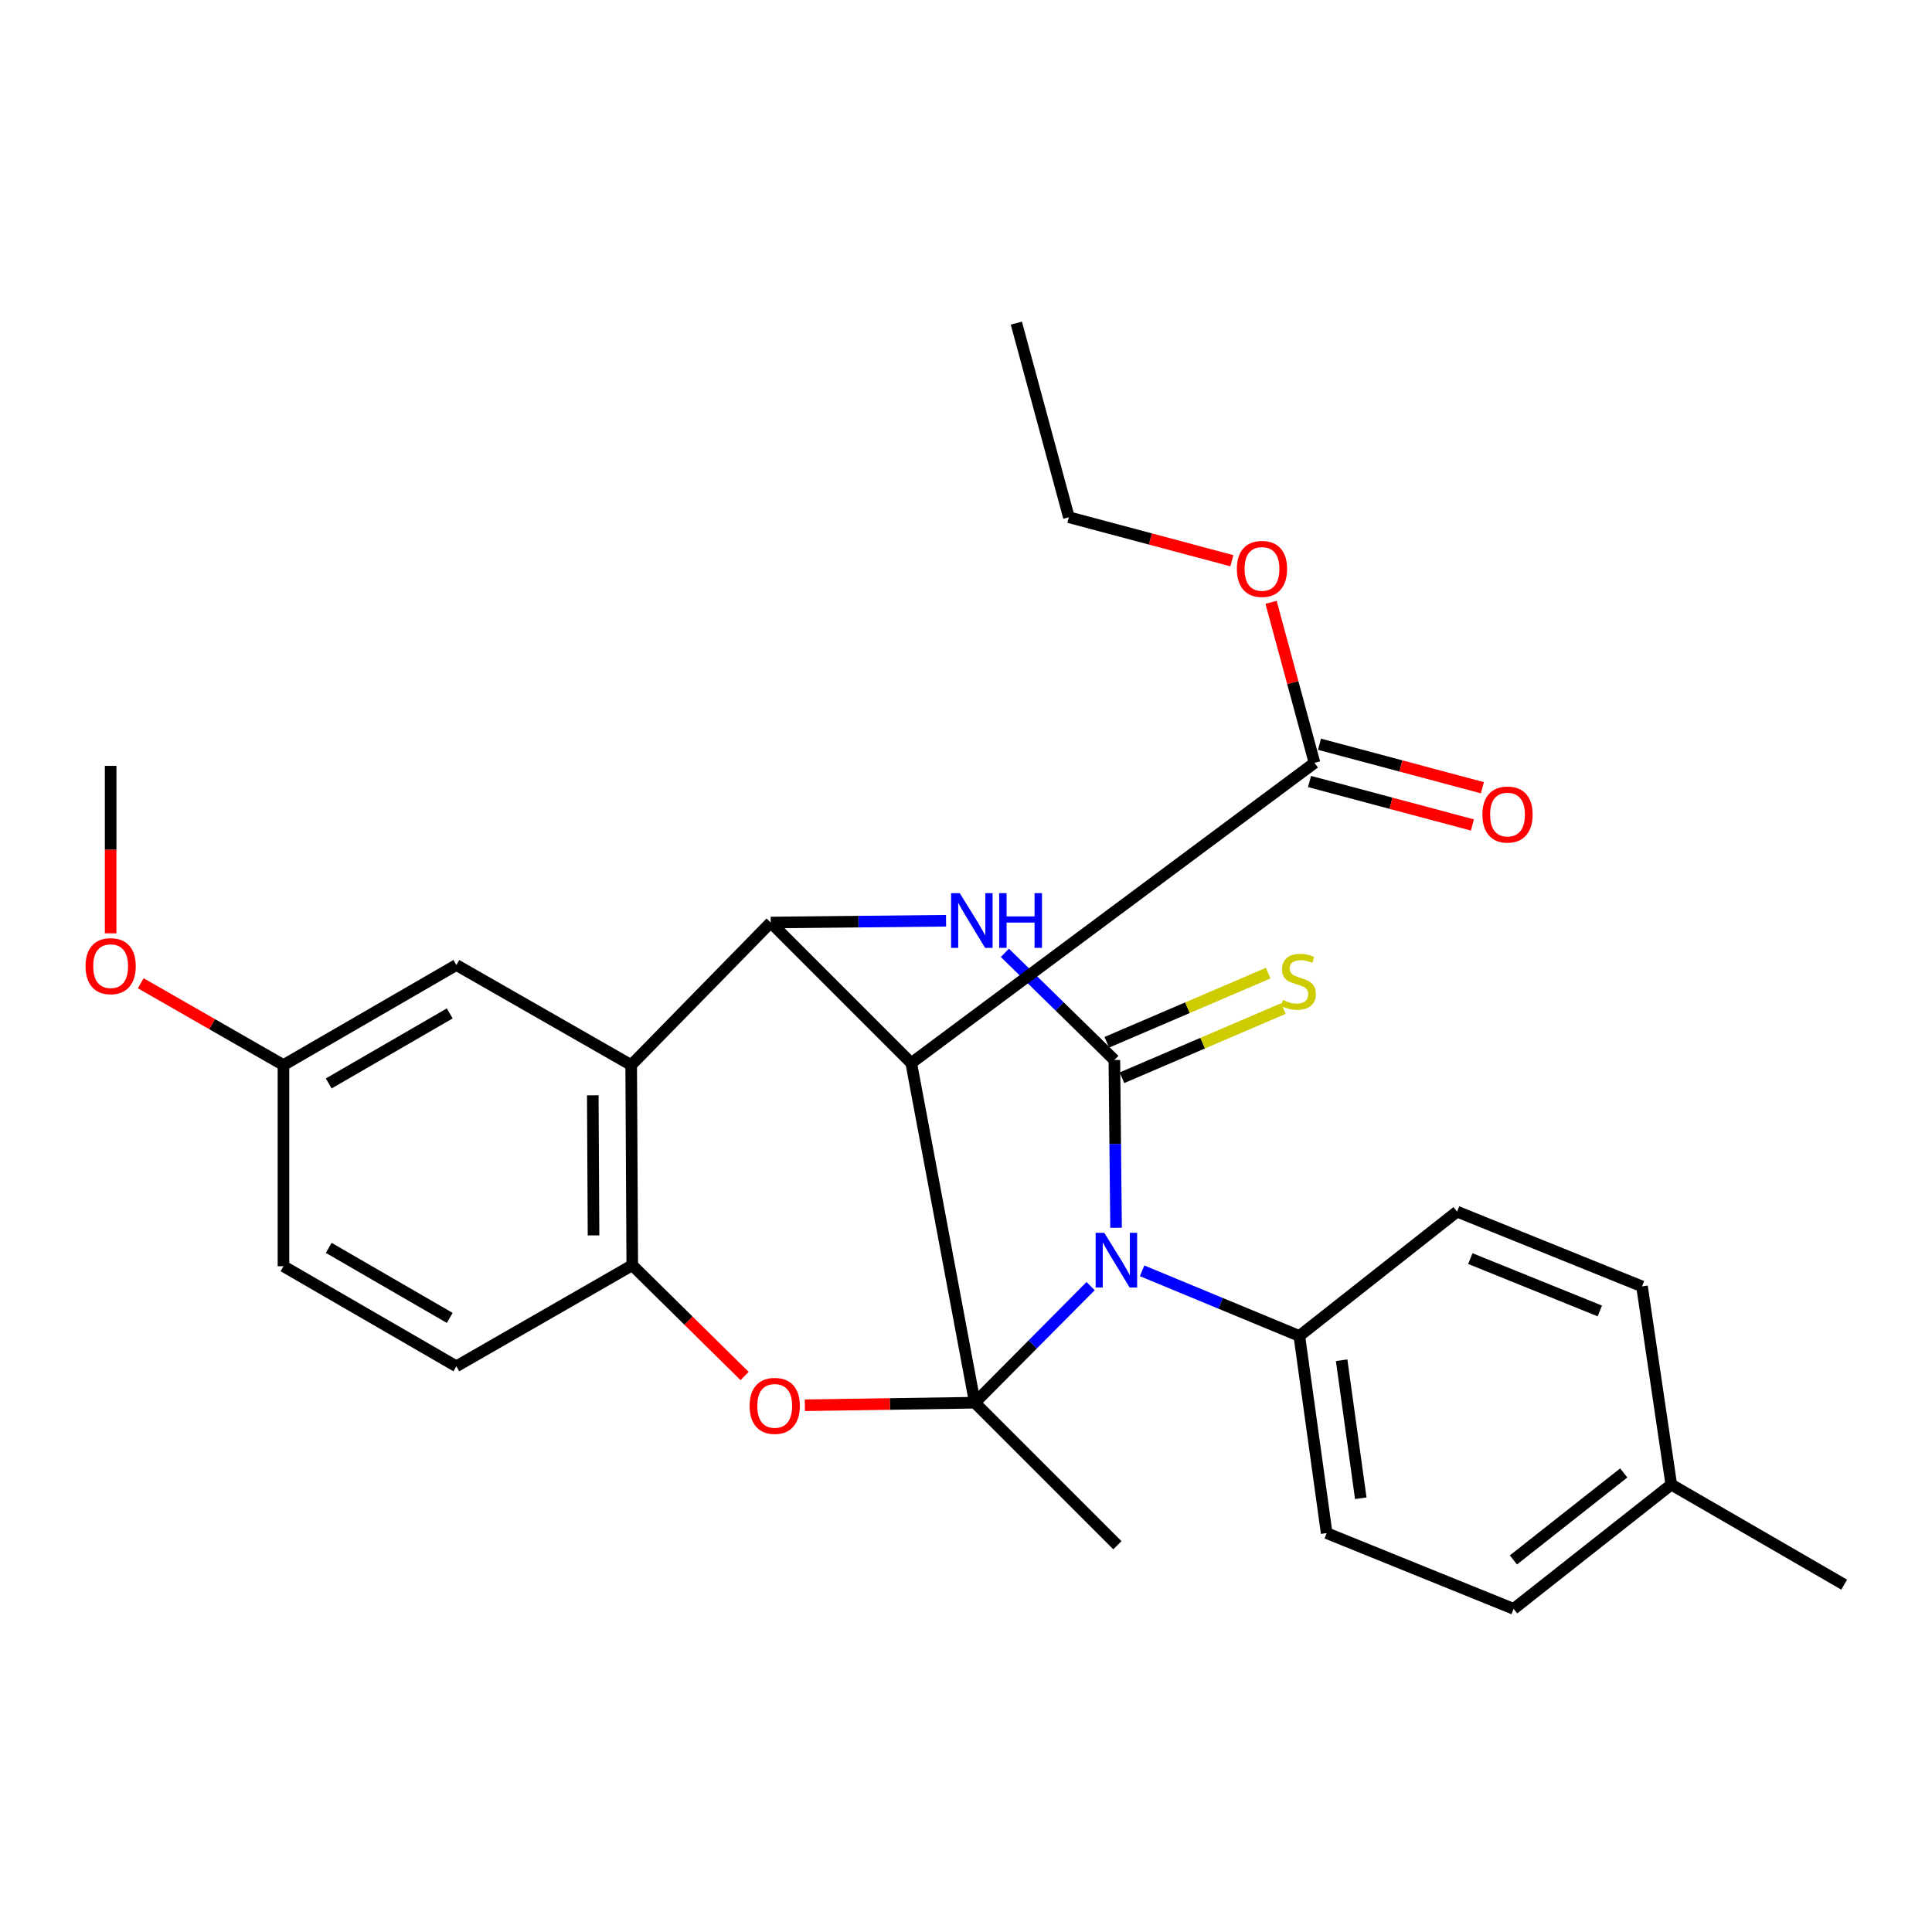 <?xml version='1.0' encoding='iso-8859-1'?>
<svg version='1.1' baseProfile='full'
              xmlns='http://www.w3.org/2000/svg'
                      xmlns:rdkit='http://www.rdkit.org/xml'
                      xmlns:xlink='http://www.w3.org/1999/xlink'
                  xml:space='preserve'
width='1000px' height='1000px' viewBox='0 0 1000 1000'>
<!-- END OF HEADER -->
<rect style='opacity:1.0;fill:#FFFFFF;stroke:none' width='1000' height='1000' x='0' y='0'> </rect>
<path class='bond-0' d='M 504.577,726.038 L 534.538,695.864' style='fill:none;fill-rule:evenodd;stroke:#000000;stroke-width:6px;stroke-linecap:butt;stroke-linejoin:miter;stroke-opacity:1' />
<path class='bond-0' d='M 534.538,695.864 L 564.499,665.69' style='fill:none;fill-rule:evenodd;stroke:#0000FF;stroke-width:6px;stroke-linecap:butt;stroke-linejoin:miter;stroke-opacity:1' />
<path class='bond-2' d='M 504.577,726.038 L 471.662,550.238' style='fill:none;fill-rule:evenodd;stroke:#000000;stroke-width:6px;stroke-linecap:butt;stroke-linejoin:miter;stroke-opacity:1' />
<path class='bond-5' d='M 504.577,726.038 L 460.582,726.702' style='fill:none;fill-rule:evenodd;stroke:#000000;stroke-width:6px;stroke-linecap:butt;stroke-linejoin:miter;stroke-opacity:1' />
<path class='bond-5' d='M 460.582,726.702 L 416.586,727.366' style='fill:none;fill-rule:evenodd;stroke:#FF0000;stroke-width:6px;stroke-linecap:butt;stroke-linejoin:miter;stroke-opacity:1' />
<path class='bond-14' d='M 504.577,726.038 L 578.359,799.809' style='fill:none;fill-rule:evenodd;stroke:#000000;stroke-width:6px;stroke-linecap:butt;stroke-linejoin:miter;stroke-opacity:1' />
<path class='bond-1' d='M 577.67,635.506 L 577.233,592.084' style='fill:none;fill-rule:evenodd;stroke:#0000FF;stroke-width:6px;stroke-linecap:butt;stroke-linejoin:miter;stroke-opacity:1' />
<path class='bond-1' d='M 577.233,592.084 L 576.796,548.663' style='fill:none;fill-rule:evenodd;stroke:#000000;stroke-width:6px;stroke-linecap:butt;stroke-linejoin:miter;stroke-opacity:1' />
<path class='bond-9' d='M 591.141,657.767 L 631.839,674.63' style='fill:none;fill-rule:evenodd;stroke:#0000FF;stroke-width:6px;stroke-linecap:butt;stroke-linejoin:miter;stroke-opacity:1' />
<path class='bond-9' d='M 631.839,674.63 L 672.536,691.492' style='fill:none;fill-rule:evenodd;stroke:#000000;stroke-width:6px;stroke-linecap:butt;stroke-linejoin:miter;stroke-opacity:1' />
<path class='bond-10' d='M 580.727,557.837 L 622.507,539.932' style='fill:none;fill-rule:evenodd;stroke:#000000;stroke-width:6px;stroke-linecap:butt;stroke-linejoin:miter;stroke-opacity:1' />
<path class='bond-10' d='M 622.507,539.932 L 664.288,522.027' style='fill:none;fill-rule:evenodd;stroke:#CCCC00;stroke-width:6px;stroke-linecap:butt;stroke-linejoin:miter;stroke-opacity:1' />
<path class='bond-10' d='M 572.864,539.489 L 614.644,521.584' style='fill:none;fill-rule:evenodd;stroke:#000000;stroke-width:6px;stroke-linecap:butt;stroke-linejoin:miter;stroke-opacity:1' />
<path class='bond-10' d='M 614.644,521.584 L 656.424,503.679' style='fill:none;fill-rule:evenodd;stroke:#CCCC00;stroke-width:6px;stroke-linecap:butt;stroke-linejoin:miter;stroke-opacity:1' />
<path class='bond-29' d='M 576.796,548.663 L 548.461,520.924' style='fill:none;fill-rule:evenodd;stroke:#000000;stroke-width:6px;stroke-linecap:butt;stroke-linejoin:miter;stroke-opacity:1' />
<path class='bond-29' d='M 548.461,520.924 L 520.125,493.186' style='fill:none;fill-rule:evenodd;stroke:#0000FF;stroke-width:6px;stroke-linecap:butt;stroke-linejoin:miter;stroke-opacity:1' />
<path class='bond-4' d='M 471.662,550.238 L 398.922,477.498' style='fill:none;fill-rule:evenodd;stroke:#000000;stroke-width:6px;stroke-linecap:butt;stroke-linejoin:miter;stroke-opacity:1' />
<path class='bond-8' d='M 471.662,550.238 L 680.388,394.855' style='fill:none;fill-rule:evenodd;stroke:#000000;stroke-width:6px;stroke-linecap:butt;stroke-linejoin:miter;stroke-opacity:1' />
<path class='bond-3' d='M 489.682,476.58 L 444.302,477.039' style='fill:none;fill-rule:evenodd;stroke:#0000FF;stroke-width:6px;stroke-linecap:butt;stroke-linejoin:miter;stroke-opacity:1' />
<path class='bond-3' d='M 444.302,477.039 L 398.922,477.498' style='fill:none;fill-rule:evenodd;stroke:#000000;stroke-width:6px;stroke-linecap:butt;stroke-linejoin:miter;stroke-opacity:1' />
<path class='bond-28' d='M 398.922,477.498 L 326.704,551.28' style='fill:none;fill-rule:evenodd;stroke:#000000;stroke-width:6px;stroke-linecap:butt;stroke-linejoin:miter;stroke-opacity:1' />
<path class='bond-7' d='M 385.407,712.225 L 356.333,683.549' style='fill:none;fill-rule:evenodd;stroke:#FF0000;stroke-width:6px;stroke-linecap:butt;stroke-linejoin:miter;stroke-opacity:1' />
<path class='bond-7' d='M 356.333,683.549 L 327.258,654.873' style='fill:none;fill-rule:evenodd;stroke:#000000;stroke-width:6px;stroke-linecap:butt;stroke-linejoin:miter;stroke-opacity:1' />
<path class='bond-6' d='M 326.704,551.28 L 327.258,654.873' style='fill:none;fill-rule:evenodd;stroke:#000000;stroke-width:6px;stroke-linecap:butt;stroke-linejoin:miter;stroke-opacity:1' />
<path class='bond-6' d='M 306.825,566.926 L 307.213,639.441' style='fill:none;fill-rule:evenodd;stroke:#000000;stroke-width:6px;stroke-linecap:butt;stroke-linejoin:miter;stroke-opacity:1' />
<path class='bond-11' d='M 326.704,551.28 L 236.209,499.49' style='fill:none;fill-rule:evenodd;stroke:#000000;stroke-width:6px;stroke-linecap:butt;stroke-linejoin:miter;stroke-opacity:1' />
<path class='bond-13' d='M 327.258,654.873 L 236.209,707.196' style='fill:none;fill-rule:evenodd;stroke:#000000;stroke-width:6px;stroke-linecap:butt;stroke-linejoin:miter;stroke-opacity:1' />
<path class='bond-12' d='M 677.813,404.498 L 719.971,415.754' style='fill:none;fill-rule:evenodd;stroke:#000000;stroke-width:6px;stroke-linecap:butt;stroke-linejoin:miter;stroke-opacity:1' />
<path class='bond-12' d='M 719.971,415.754 L 762.128,427.009' style='fill:none;fill-rule:evenodd;stroke:#FF0000;stroke-width:6px;stroke-linecap:butt;stroke-linejoin:miter;stroke-opacity:1' />
<path class='bond-12' d='M 682.963,385.212 L 725.12,396.467' style='fill:none;fill-rule:evenodd;stroke:#000000;stroke-width:6px;stroke-linecap:butt;stroke-linejoin:miter;stroke-opacity:1' />
<path class='bond-12' d='M 725.12,396.467 L 767.277,407.722' style='fill:none;fill-rule:evenodd;stroke:#FF0000;stroke-width:6px;stroke-linecap:butt;stroke-linejoin:miter;stroke-opacity:1' />
<path class='bond-18' d='M 680.388,394.855 L 669.141,353.304' style='fill:none;fill-rule:evenodd;stroke:#000000;stroke-width:6px;stroke-linecap:butt;stroke-linejoin:miter;stroke-opacity:1' />
<path class='bond-18' d='M 669.141,353.304 L 657.895,311.752' style='fill:none;fill-rule:evenodd;stroke:#FF0000;stroke-width:6px;stroke-linecap:butt;stroke-linejoin:miter;stroke-opacity:1' />
<path class='bond-15' d='M 672.536,691.492 L 686.676,793.532' style='fill:none;fill-rule:evenodd;stroke:#000000;stroke-width:6px;stroke-linecap:butt;stroke-linejoin:miter;stroke-opacity:1' />
<path class='bond-15' d='M 694.43,704.058 L 704.328,775.486' style='fill:none;fill-rule:evenodd;stroke:#000000;stroke-width:6px;stroke-linecap:butt;stroke-linejoin:miter;stroke-opacity:1' />
<path class='bond-16' d='M 672.536,691.492 L 754.17,627.136' style='fill:none;fill-rule:evenodd;stroke:#000000;stroke-width:6px;stroke-linecap:butt;stroke-linejoin:miter;stroke-opacity:1' />
<path class='bond-30' d='M 236.209,499.49 L 146.723,551.28' style='fill:none;fill-rule:evenodd;stroke:#000000;stroke-width:6px;stroke-linecap:butt;stroke-linejoin:miter;stroke-opacity:1' />
<path class='bond-30' d='M 232.785,524.536 L 170.145,560.789' style='fill:none;fill-rule:evenodd;stroke:#000000;stroke-width:6px;stroke-linecap:butt;stroke-linejoin:miter;stroke-opacity:1' />
<path class='bond-19' d='M 236.209,707.196 L 146.723,655.405' style='fill:none;fill-rule:evenodd;stroke:#000000;stroke-width:6px;stroke-linecap:butt;stroke-linejoin:miter;stroke-opacity:1' />
<path class='bond-19' d='M 232.785,682.15 L 170.145,645.896' style='fill:none;fill-rule:evenodd;stroke:#000000;stroke-width:6px;stroke-linecap:butt;stroke-linejoin:miter;stroke-opacity:1' />
<path class='bond-21' d='M 686.676,793.532 L 783.459,832.746' style='fill:none;fill-rule:evenodd;stroke:#000000;stroke-width:6px;stroke-linecap:butt;stroke-linejoin:miter;stroke-opacity:1' />
<path class='bond-20' d='M 754.17,627.136 L 849.9,665.841' style='fill:none;fill-rule:evenodd;stroke:#000000;stroke-width:6px;stroke-linecap:butt;stroke-linejoin:miter;stroke-opacity:1' />
<path class='bond-20' d='M 761.047,651.449 L 828.058,678.542' style='fill:none;fill-rule:evenodd;stroke:#000000;stroke-width:6px;stroke-linecap:butt;stroke-linejoin:miter;stroke-opacity:1' />
<path class='bond-17' d='M 146.723,551.28 L 146.723,655.405' style='fill:none;fill-rule:evenodd;stroke:#000000;stroke-width:6px;stroke-linecap:butt;stroke-linejoin:miter;stroke-opacity:1' />
<path class='bond-23' d='M 146.723,551.28 L 109.786,530.105' style='fill:none;fill-rule:evenodd;stroke:#000000;stroke-width:6px;stroke-linecap:butt;stroke-linejoin:miter;stroke-opacity:1' />
<path class='bond-23' d='M 109.786,530.105 L 72.849,508.93' style='fill:none;fill-rule:evenodd;stroke:#FF0000;stroke-width:6px;stroke-linecap:butt;stroke-linejoin:miter;stroke-opacity:1' />
<path class='bond-24' d='M 637.609,290.231 L 595.43,278.975' style='fill:none;fill-rule:evenodd;stroke:#FF0000;stroke-width:6px;stroke-linecap:butt;stroke-linejoin:miter;stroke-opacity:1' />
<path class='bond-24' d='M 595.43,278.975 L 553.252,267.719' style='fill:none;fill-rule:evenodd;stroke:#000000;stroke-width:6px;stroke-linecap:butt;stroke-linejoin:miter;stroke-opacity:1' />
<path class='bond-22' d='M 849.9,665.841 L 865.049,768.413' style='fill:none;fill-rule:evenodd;stroke:#000000;stroke-width:6px;stroke-linecap:butt;stroke-linejoin:miter;stroke-opacity:1' />
<path class='bond-31' d='M 783.459,832.746 L 865.049,768.413' style='fill:none;fill-rule:evenodd;stroke:#000000;stroke-width:6px;stroke-linecap:butt;stroke-linejoin:miter;stroke-opacity:1' />
<path class='bond-31' d='M 783.338,807.421 L 840.45,762.387' style='fill:none;fill-rule:evenodd;stroke:#000000;stroke-width:6px;stroke-linecap:butt;stroke-linejoin:miter;stroke-opacity:1' />
<path class='bond-25' d='M 865.049,768.413 L 954.545,820.203' style='fill:none;fill-rule:evenodd;stroke:#000000;stroke-width:6px;stroke-linecap:butt;stroke-linejoin:miter;stroke-opacity:1' />
<path class='bond-26' d='M 57.271,483.09 L 57.271,439.755' style='fill:none;fill-rule:evenodd;stroke:#FF0000;stroke-width:6px;stroke-linecap:butt;stroke-linejoin:miter;stroke-opacity:1' />
<path class='bond-26' d='M 57.271,439.755 L 57.271,396.419' style='fill:none;fill-rule:evenodd;stroke:#000000;stroke-width:6px;stroke-linecap:butt;stroke-linejoin:miter;stroke-opacity:1' />
<path class='bond-27' d='M 553.252,267.719 L 526.059,167.254' style='fill:none;fill-rule:evenodd;stroke:#000000;stroke-width:6px;stroke-linecap:butt;stroke-linejoin:miter;stroke-opacity:1' />
<path  class='atom-1' d='M 571.578 638.095
L 580.858 653.095
Q 581.778 654.575, 583.258 657.255
Q 584.738 659.935, 584.818 660.095
L 584.818 638.095
L 588.578 638.095
L 588.578 666.415
L 584.698 666.415
L 574.738 650.015
Q 573.578 648.095, 572.338 645.895
Q 571.138 643.695, 570.778 643.015
L 570.778 666.415
L 567.098 666.415
L 567.098 638.095
L 571.578 638.095
' fill='#0000FF'/>
<path  class='atom-4' d='M 496.765 462.285
L 506.045 477.285
Q 506.965 478.765, 508.445 481.445
Q 509.925 484.125, 510.005 484.285
L 510.005 462.285
L 513.765 462.285
L 513.765 490.605
L 509.885 490.605
L 499.925 474.205
Q 498.765 472.285, 497.525 470.085
Q 496.325 467.885, 495.965 467.205
L 495.965 490.605
L 492.285 490.605
L 492.285 462.285
L 496.765 462.285
' fill='#0000FF'/>
<path  class='atom-4' d='M 517.165 462.285
L 521.005 462.285
L 521.005 474.325
L 535.485 474.325
L 535.485 462.285
L 539.325 462.285
L 539.325 490.605
L 535.485 490.605
L 535.485 477.525
L 521.005 477.525
L 521.005 490.605
L 517.165 490.605
L 517.165 462.285
' fill='#0000FF'/>
<path  class='atom-6' d='M 387.996 727.681
Q 387.996 720.881, 391.356 717.081
Q 394.716 713.281, 400.996 713.281
Q 407.276 713.281, 410.636 717.081
Q 413.996 720.881, 413.996 727.681
Q 413.996 734.561, 410.596 738.481
Q 407.196 742.361, 400.996 742.361
Q 394.756 742.361, 391.356 738.481
Q 387.996 734.601, 387.996 727.681
M 400.996 739.161
Q 405.316 739.161, 407.636 736.281
Q 409.996 733.361, 409.996 727.681
Q 409.996 722.121, 407.636 719.321
Q 405.316 716.481, 400.996 716.481
Q 396.676 716.481, 394.316 719.281
Q 391.996 722.081, 391.996 727.681
Q 391.996 733.401, 394.316 736.281
Q 396.676 739.161, 400.996 739.161
' fill='#FF0000'/>
<path  class='atom-11' d='M 664.026 517.572
Q 664.346 517.692, 665.666 518.252
Q 666.986 518.812, 668.426 519.172
Q 669.906 519.492, 671.346 519.492
Q 674.026 519.492, 675.586 518.212
Q 677.146 516.892, 677.146 514.612
Q 677.146 513.052, 676.346 512.092
Q 675.586 511.132, 674.386 510.612
Q 673.186 510.092, 671.186 509.492
Q 668.666 508.732, 667.146 508.012
Q 665.666 507.292, 664.586 505.772
Q 663.546 504.252, 663.546 501.692
Q 663.546 498.132, 665.946 495.932
Q 668.386 493.732, 673.186 493.732
Q 676.466 493.732, 680.186 495.292
L 679.266 498.372
Q 675.866 496.972, 673.306 496.972
Q 670.546 496.972, 669.026 498.132
Q 667.506 499.252, 667.546 501.212
Q 667.546 502.732, 668.306 503.652
Q 669.106 504.572, 670.226 505.092
Q 671.386 505.612, 673.306 506.212
Q 675.866 507.012, 677.386 507.812
Q 678.906 508.612, 679.986 510.252
Q 681.106 511.852, 681.106 514.612
Q 681.106 518.532, 678.466 520.652
Q 675.866 522.732, 671.506 522.732
Q 668.986 522.732, 667.066 522.172
Q 665.186 521.652, 662.946 520.732
L 664.026 517.572
' fill='#CCCC00'/>
<path  class='atom-13' d='M 767.287 421.607
Q 767.287 414.807, 770.647 411.007
Q 774.007 407.207, 780.287 407.207
Q 786.567 407.207, 789.927 411.007
Q 793.287 414.807, 793.287 421.607
Q 793.287 428.487, 789.887 432.407
Q 786.487 436.287, 780.287 436.287
Q 774.047 436.287, 770.647 432.407
Q 767.287 428.527, 767.287 421.607
M 780.287 433.087
Q 784.607 433.087, 786.927 430.207
Q 789.287 427.287, 789.287 421.607
Q 789.287 416.047, 786.927 413.247
Q 784.607 410.407, 780.287 410.407
Q 775.967 410.407, 773.607 413.207
Q 771.287 416.007, 771.287 421.607
Q 771.287 427.327, 773.607 430.207
Q 775.967 433.087, 780.287 433.087
' fill='#FF0000'/>
<path  class='atom-19' d='M 640.195 294.47
Q 640.195 287.67, 643.555 283.87
Q 646.915 280.07, 653.195 280.07
Q 659.475 280.07, 662.835 283.87
Q 666.195 287.67, 666.195 294.47
Q 666.195 301.35, 662.795 305.27
Q 659.395 309.15, 653.195 309.15
Q 646.955 309.15, 643.555 305.27
Q 640.195 301.39, 640.195 294.47
M 653.195 305.95
Q 657.515 305.95, 659.835 303.07
Q 662.195 300.15, 662.195 294.47
Q 662.195 288.91, 659.835 286.11
Q 657.515 283.27, 653.195 283.27
Q 648.875 283.27, 646.515 286.07
Q 644.195 288.87, 644.195 294.47
Q 644.195 300.19, 646.515 303.07
Q 648.875 305.95, 653.195 305.95
' fill='#FF0000'/>
<path  class='atom-24' d='M 44.271 500.08
Q 44.271 493.28, 47.631 489.48
Q 50.991 485.68, 57.271 485.68
Q 63.551 485.68, 66.911 489.48
Q 70.271 493.28, 70.271 500.08
Q 70.271 506.96, 66.871 510.88
Q 63.471 514.76, 57.271 514.76
Q 51.031 514.76, 47.631 510.88
Q 44.271 507, 44.271 500.08
M 57.271 511.56
Q 61.591 511.56, 63.911 508.68
Q 66.271 505.76, 66.271 500.08
Q 66.271 494.52, 63.911 491.72
Q 61.591 488.88, 57.271 488.88
Q 52.951 488.88, 50.591 491.68
Q 48.271 494.48, 48.271 500.08
Q 48.271 505.8, 50.591 508.68
Q 52.951 511.56, 57.271 511.56
' fill='#FF0000'/>
</svg>
